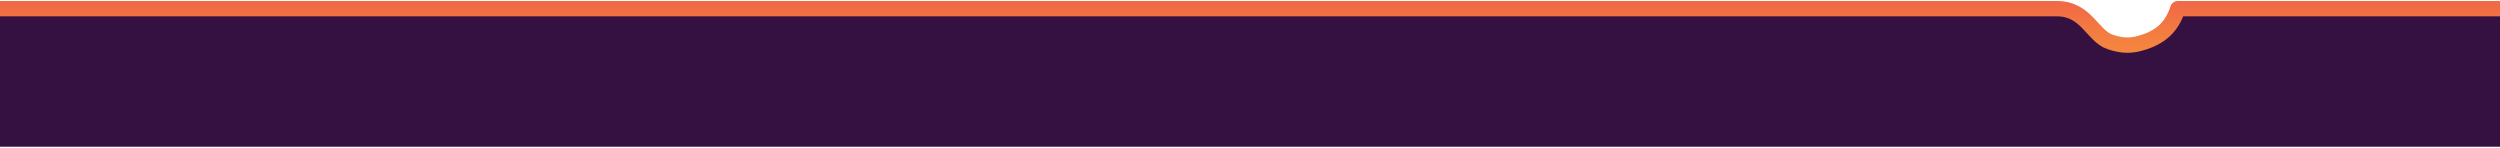 <svg width="1440" height="85" viewBox="0 0 1440 85" fill="none" xmlns="http://www.w3.org/2000/svg">
<path d="M1440 84.5V7H1255C1251.02 11.77 1240.02 25.5 1226.5 25.5C1212.98 25.5 1196.48 11.77 1192.5 7H0L0 84.5H1440Z" fill="#341140"/>
<path d="M0 5C0 5 1168.04 5 1184.91 5C1201.77 5 1205.26 20.751 1215.41 24.147C1222.76 26.607 1227.96 26.628 1235.3 24.147C1245.39 20.738 1251.14 14.961 1254.44 5H1440" stroke="url(#paint0_linear_49_105)" stroke-width="8.846" stroke-linejoin="round"/>
<defs>
<linearGradient id="paint0_linear_49_105" x1="244.396" y1="-91.99" x2="244.396" y2="26" gradientUnits="userSpaceOnUse">
<stop stop-color="#E5005F"/>
<stop offset="1" stop-color="#F4843F"/>
</linearGradient>
</defs>
</svg>
